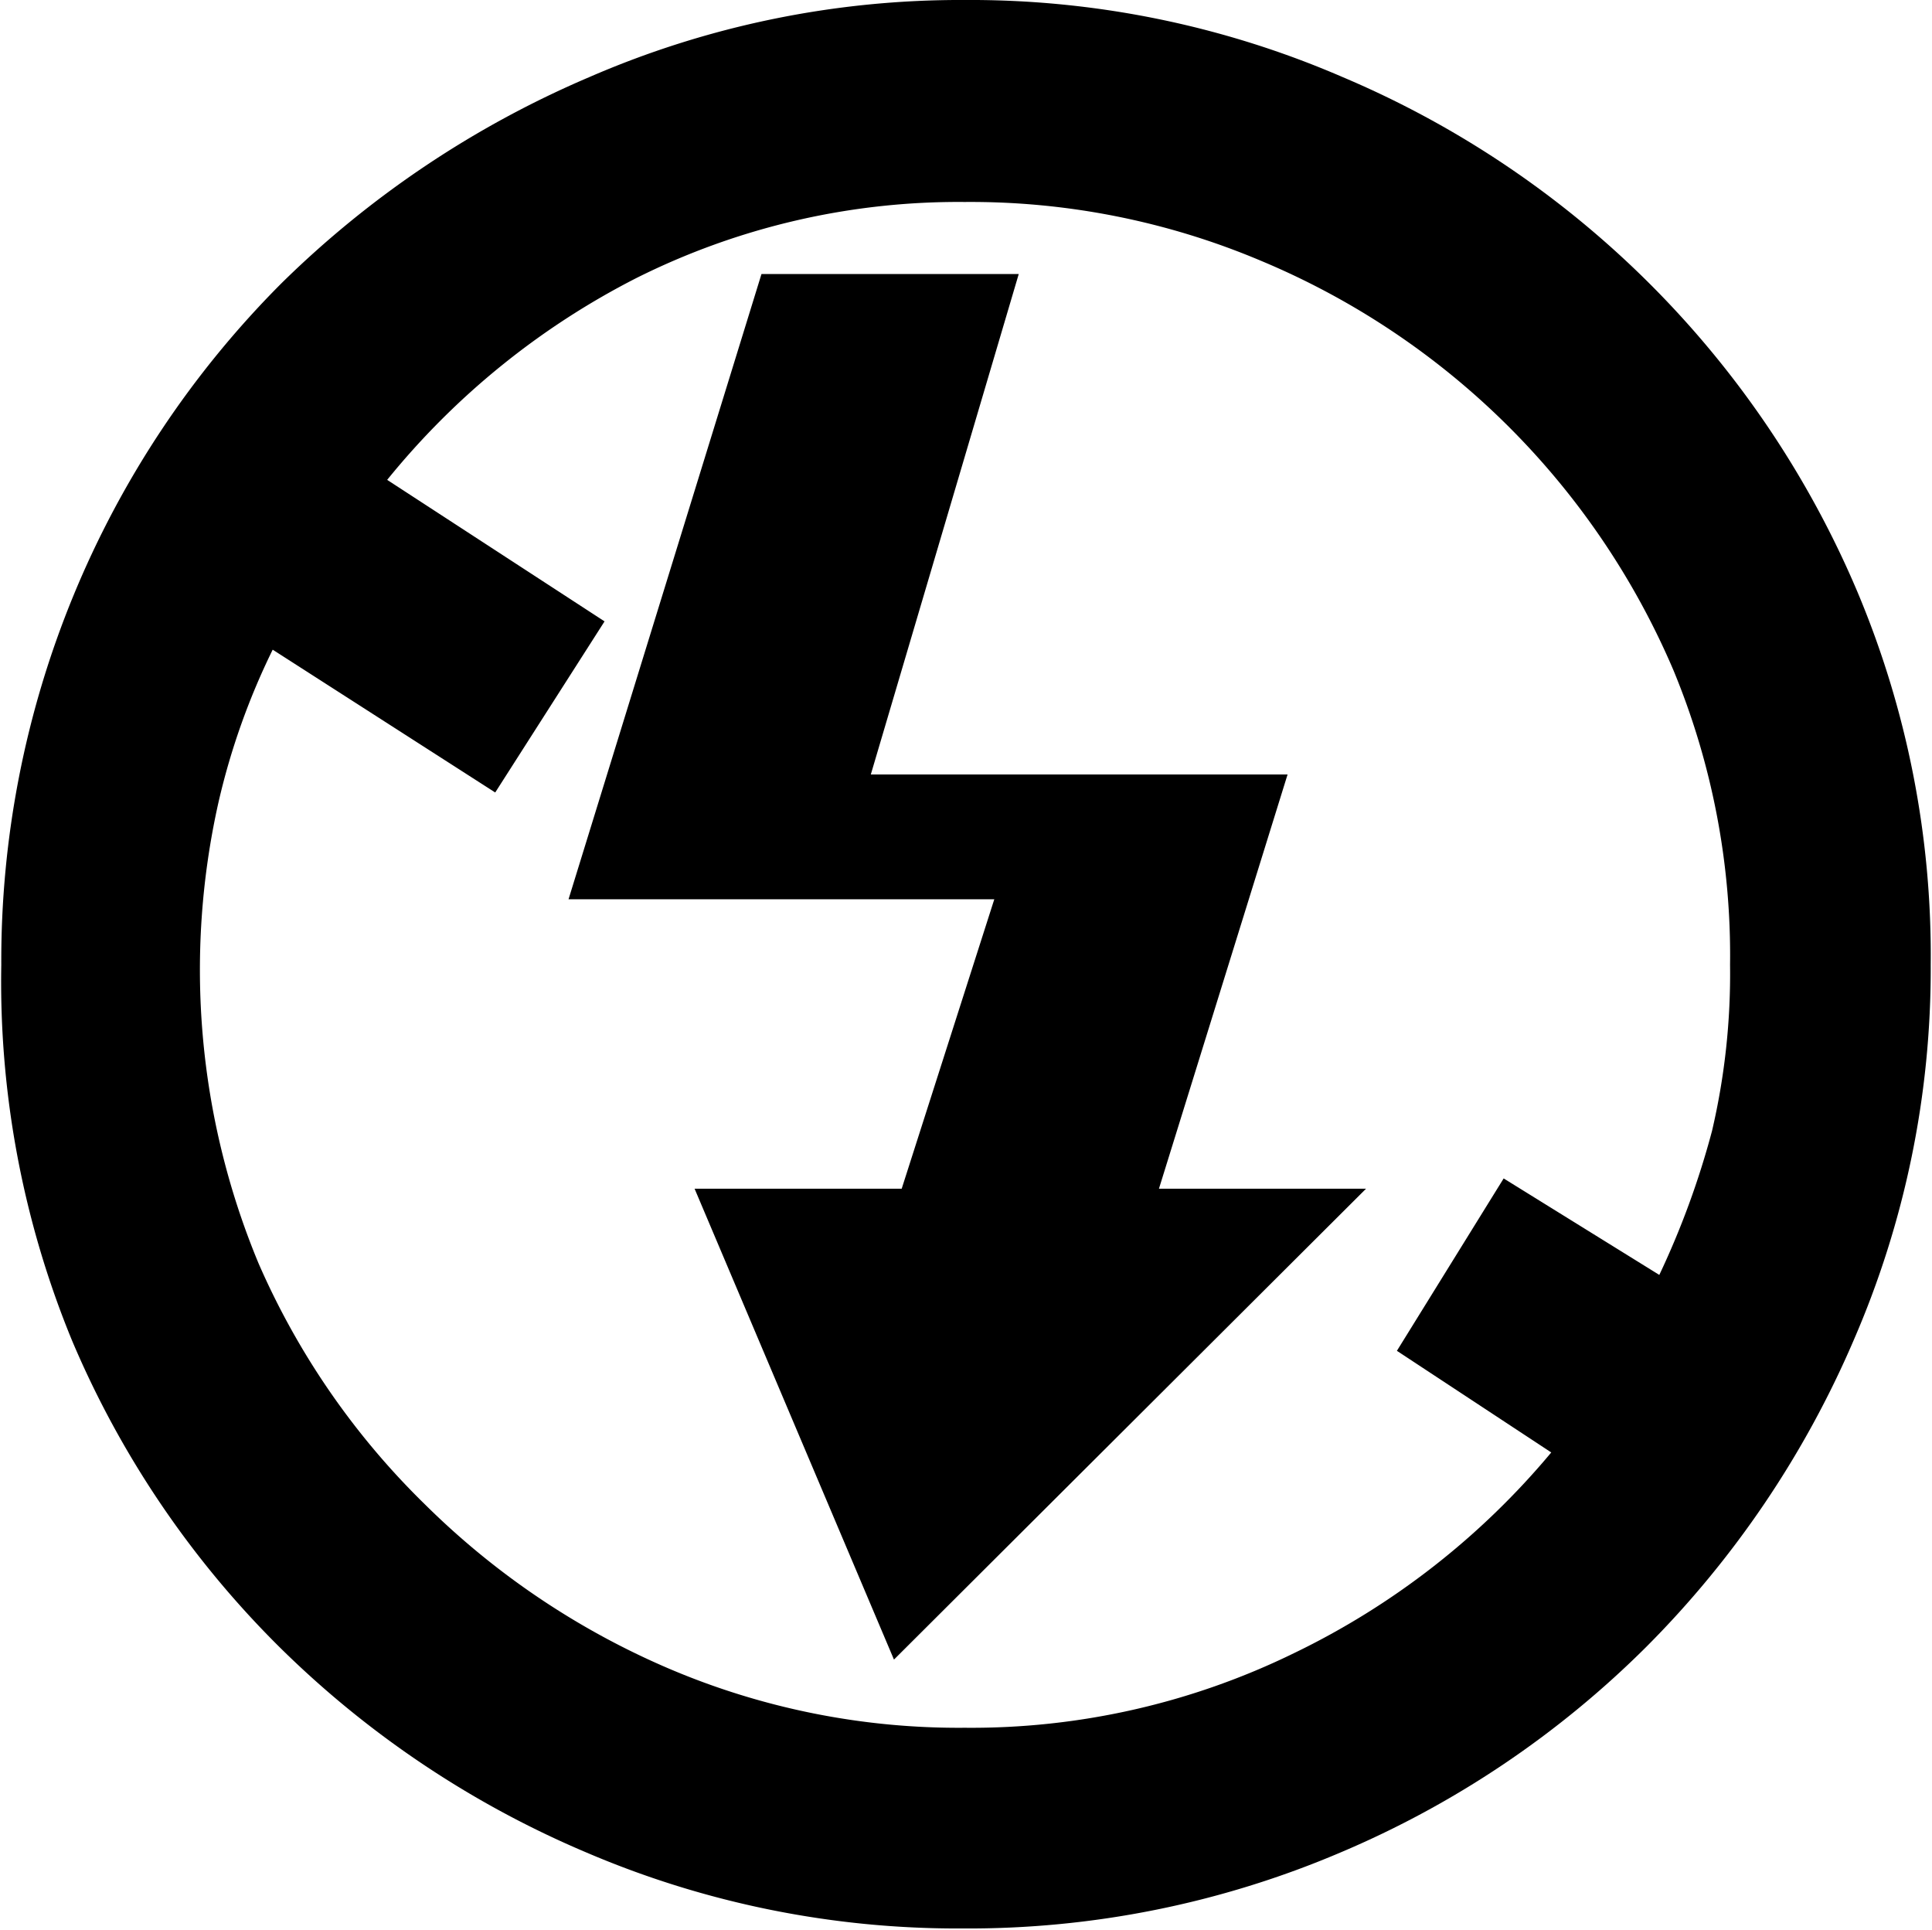 <svg id="レイヤー_1" data-name="レイヤー 1" xmlns="http://www.w3.org/2000/svg" width="15.02" height="15" viewBox="0 0 15.02 15">
  <title>icon_flash-off</title>
  <path d="M8.49.5a7.29,7.29,0,0,1,2.94.6,7.53,7.53,0,0,1,4,4A7.28,7.28,0,0,1,16,8a7.24,7.24,0,0,1-.6,2.92,7.63,7.63,0,0,1-1.61,2.38,7.51,7.51,0,0,1-2.38,1.6,7.38,7.38,0,0,1-2.94.59,7.33,7.33,0,0,1-2.92-.59,7.61,7.61,0,0,1-2.39-1.6,7.43,7.43,0,0,1-1.61-2.38A7.33,7.33,0,0,1,1,8,7.45,7.45,0,0,1,3.18,2.7,7.73,7.73,0,0,1,5.57,1.1,7.24,7.24,0,0,1,8.49.5ZM14.3,9.29A5.36,5.36,0,0,0,14.44,8,5.79,5.79,0,0,0,14,5.71,6,6,0,0,0,10.8,2.53a5.8,5.8,0,0,0-2.31-.46,5.59,5.59,0,0,0-2.55.59A6,6,0,0,0,4,4.23L5.69,5.33,4.84,6.66,3.11,5.55a5.46,5.46,0,0,0-.42,1.18A5.94,5.94,0,0,0,3,10.32,5.93,5.93,0,0,0,4.3,12.2a6.1,6.1,0,0,0,1.89,1.27,5.74,5.74,0,0,0,2.3.46,5.71,5.71,0,0,0,2.56-.58,6,6,0,0,0,2-1.56L11.85,11l.83-1.34,1.21.75A6.53,6.53,0,0,0,14.3,9.29ZM10,9.74h1.61L7.94,13.4,6.39,9.74H8l.72-2.25H5.41l1.5-4.86h2L7.76,6.52H11Z" transform="translate(-0.99 -0.5)"/>
</svg>
